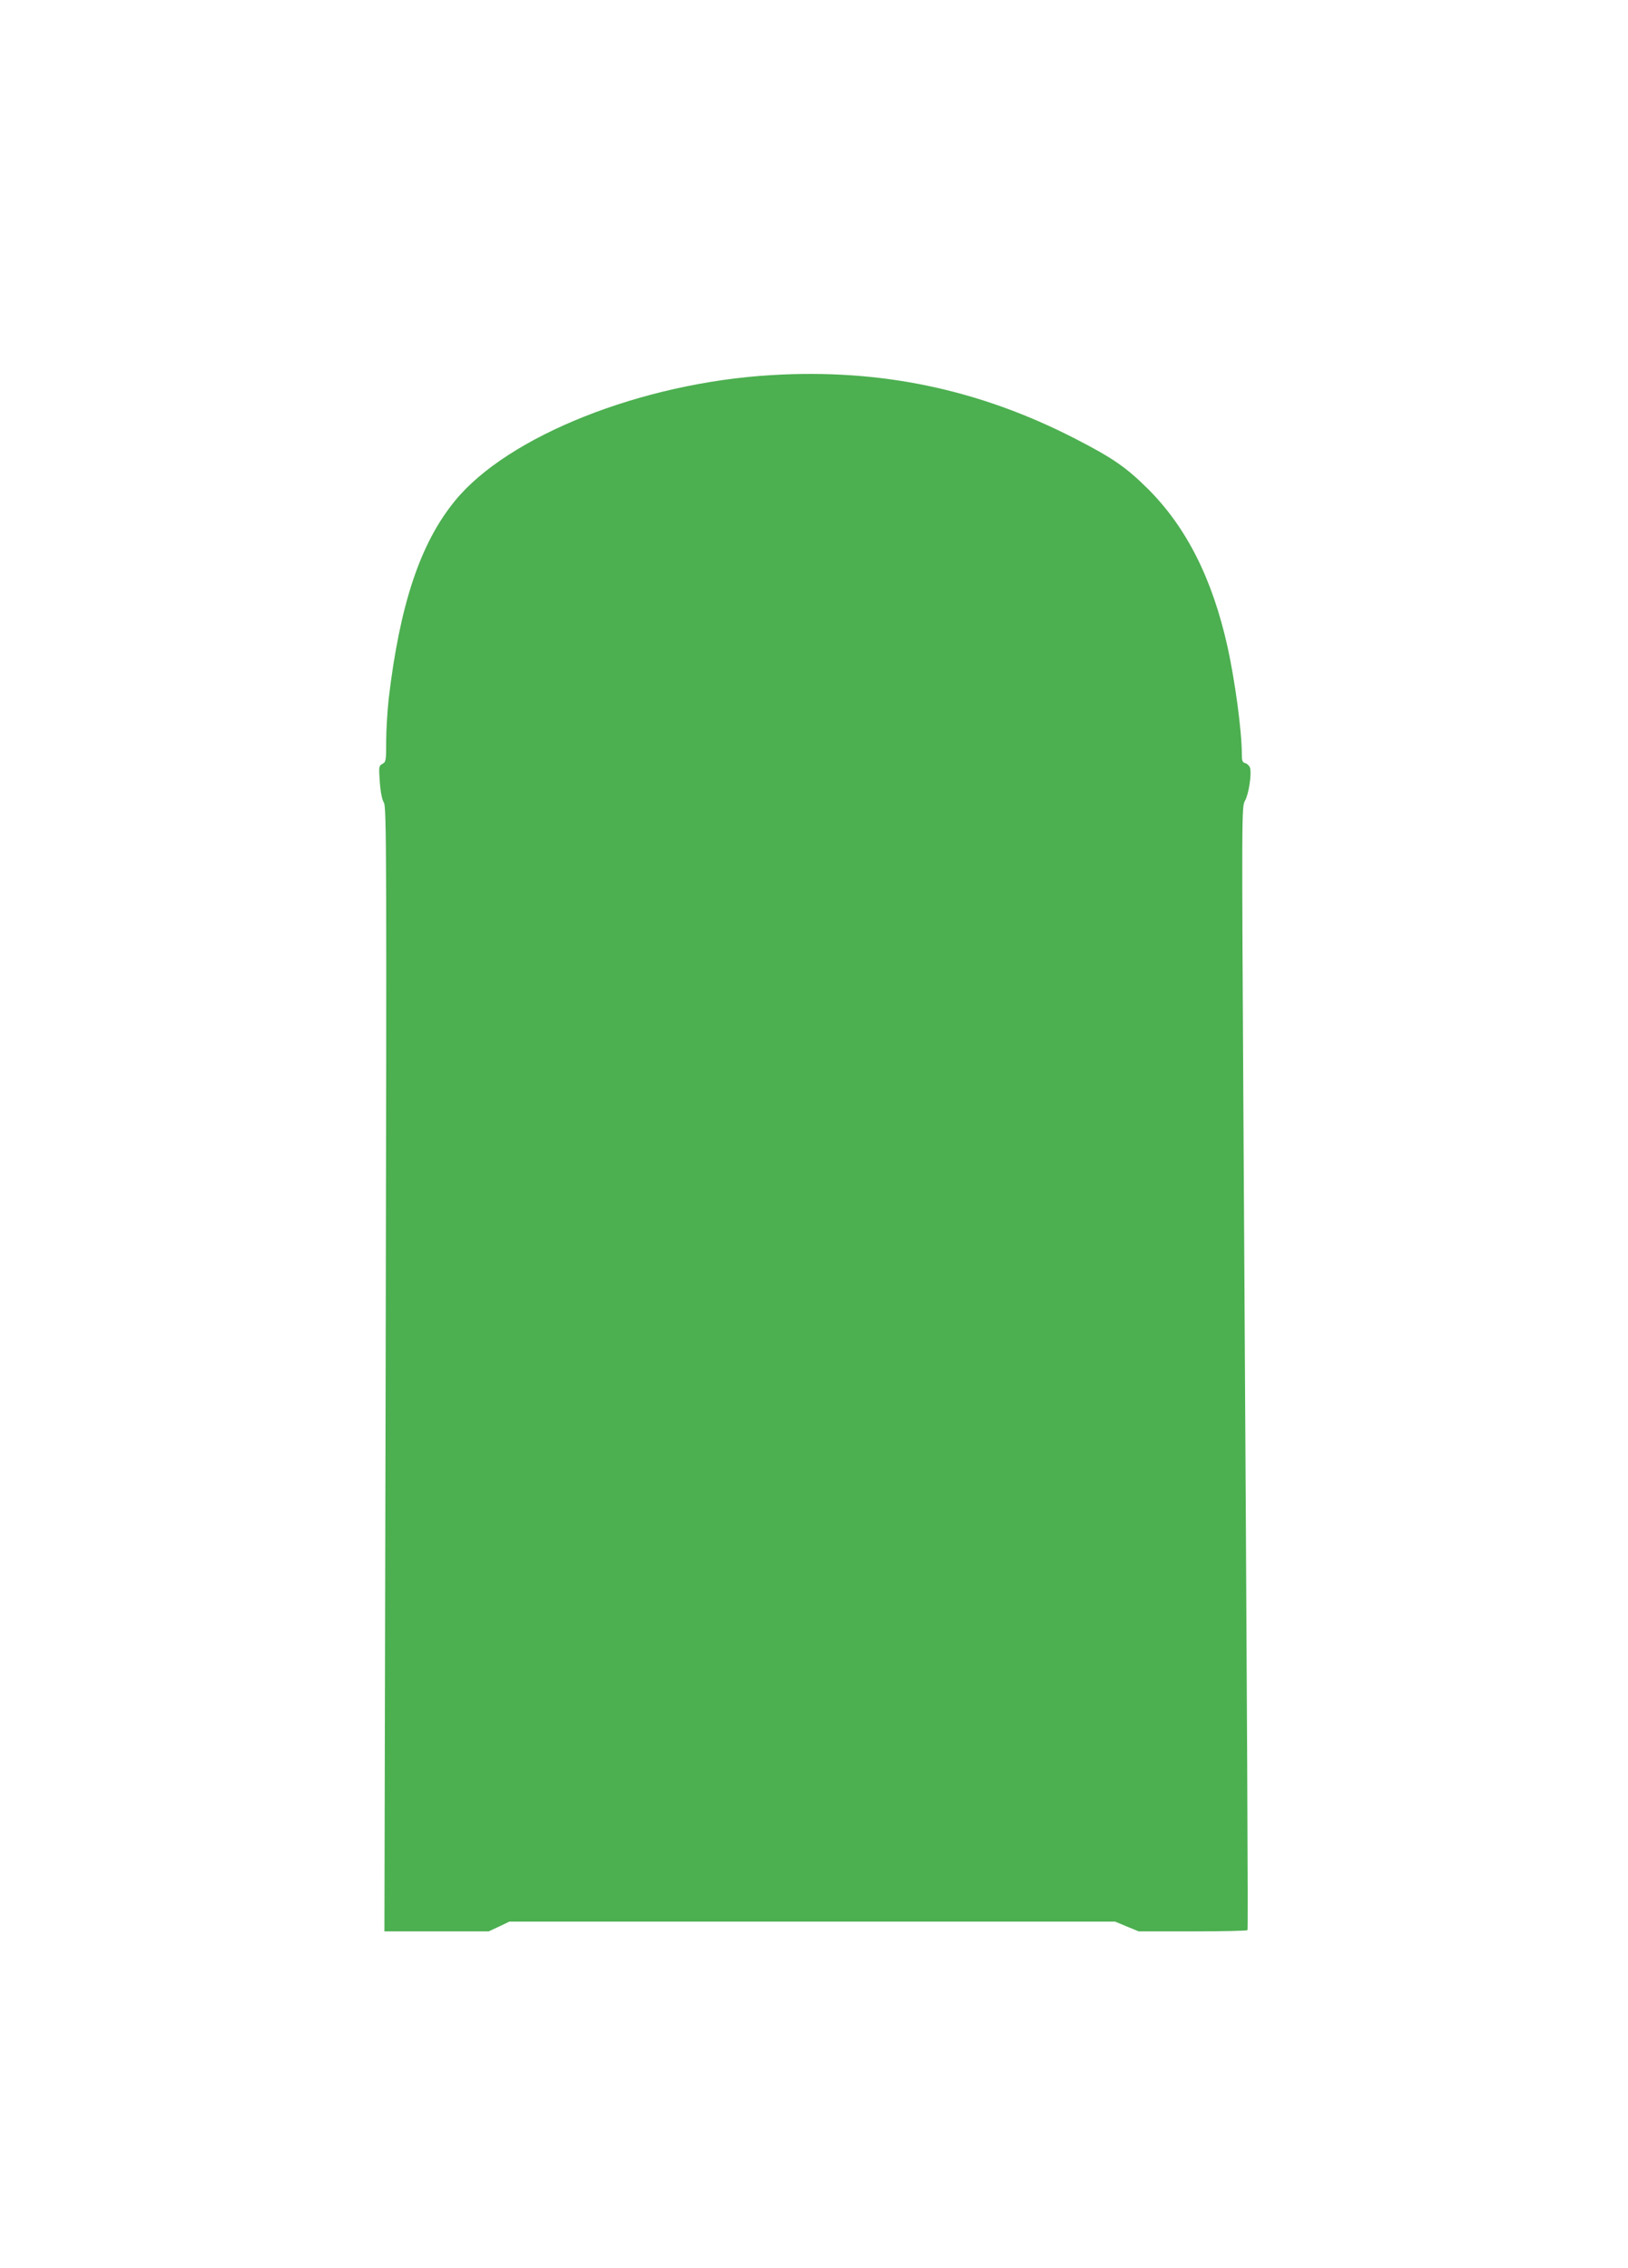 <?xml version="1.0" standalone="no"?>
<!DOCTYPE svg PUBLIC "-//W3C//DTD SVG 20010904//EN"
 "http://www.w3.org/TR/2001/REC-SVG-20010904/DTD/svg10.dtd">
<svg version="1.0" xmlns="http://www.w3.org/2000/svg"
 width="919pt" height="1280pt" viewBox="0 0 919 1280"
 preserveAspectRatio="xMidYMid meet">
<g transform="translate(0,1280) scale(0.1,-0.1)"
fill="#4caf50" stroke="none">
<path d="M4355 10683 c-732 -43 -1490 -344 -1788 -711 -195 -239 -310 -584
-373 -1117 -7 -66 -14 -173 -14 -237 0 -109 -1 -118 -21 -129 -21 -11 -21 -16
-15 -103 4 -56 13 -100 23 -116 15 -22 16 -289 10 -3197 l-7 -3173 295 0 294
0 58 27 58 28 1710 0 1710 0 67 -28 66 -27 306 0 c167 0 306 3 308 7 4 8 -1
1019 -22 4449 -11 1881 -11 1890 8 1925 21 36 39 153 28 187 -4 11 -16 22 -26
25 -17 4 -20 14 -20 55 0 125 -38 407 -80 599 -86 387 -232 676 -449 893 -125
124 -199 175 -415 286 -542 278 -1097 394 -1711 357z"/>
</g>
</svg>
